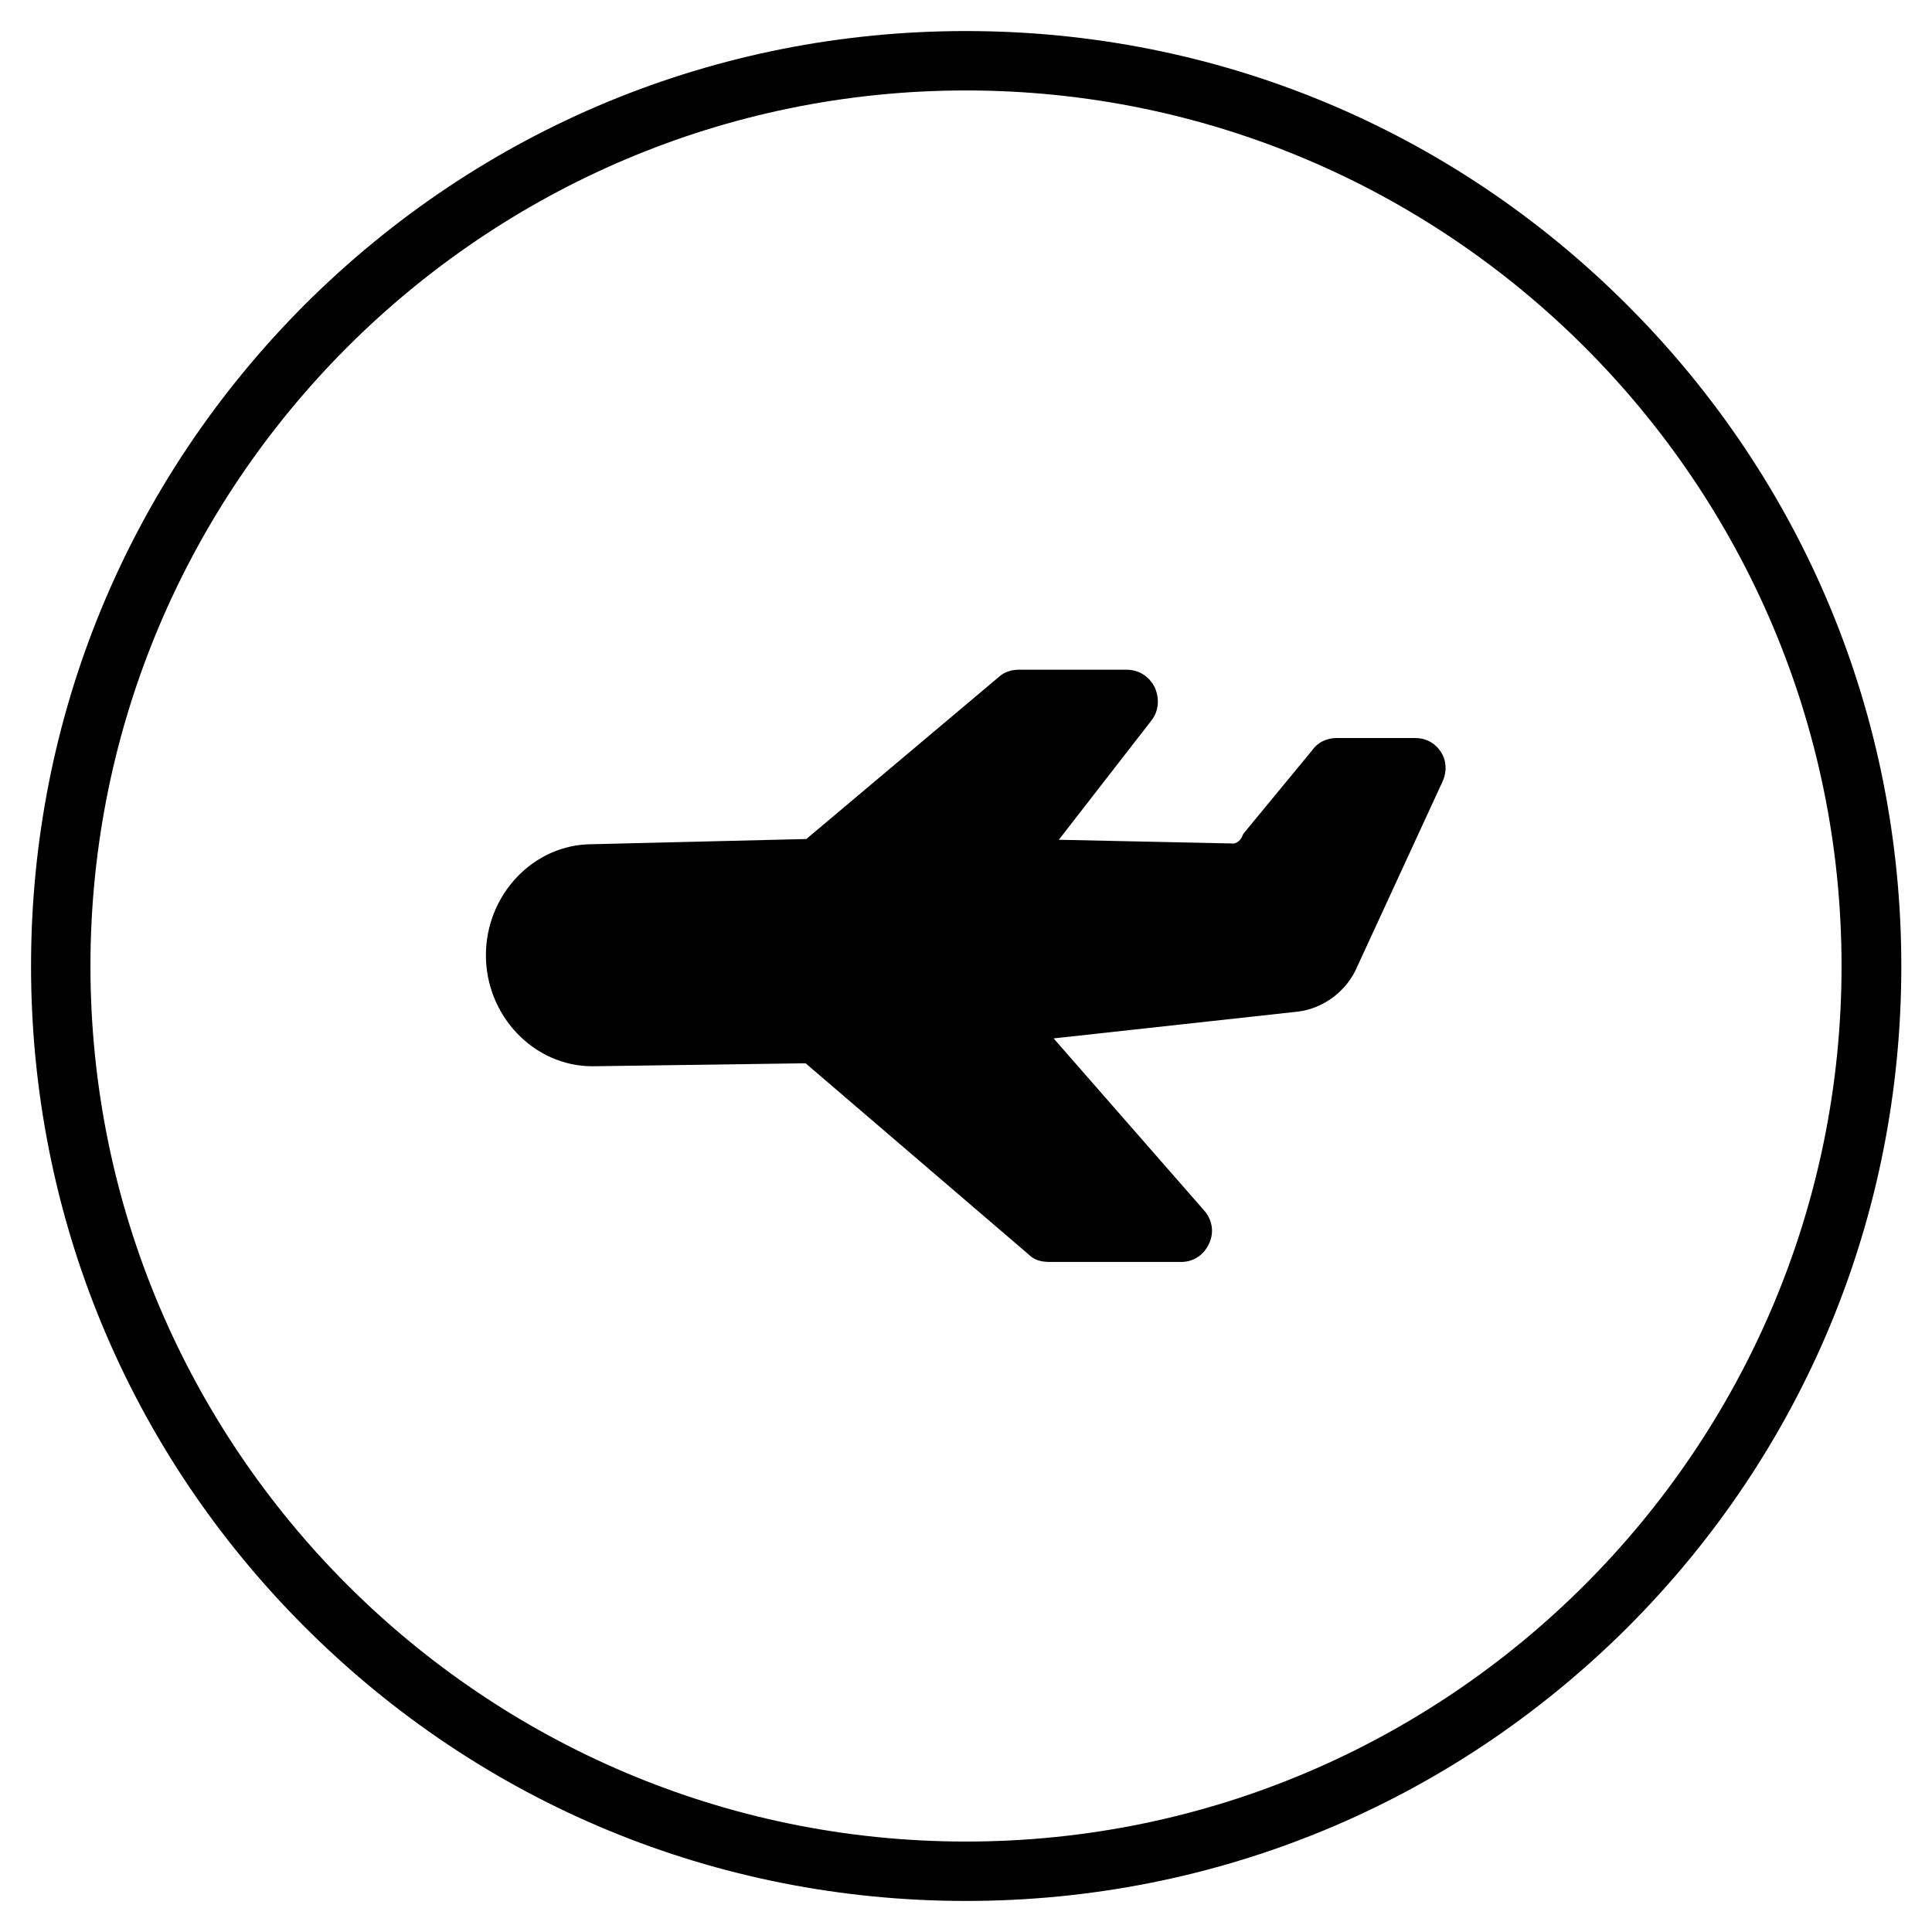 <?xml version="1.0" encoding="UTF-8"?>
<!-- Uploaded to: ICON Repo, www.iconrepo.com, Generator: ICON Repo Mixer Tools -->
<svg fill="#000000" width="800px" height="800px" version="1.1" viewBox="144 144 512 512" xmlns="http://www.w3.org/2000/svg">
 <g>
  <path d="m301.01 426.57 56.48-0.789 59.238 50.773c1.379 1.379 3.246 1.871 5.41 1.871h34.934c3.246 0 6.004-1.871 7.379-4.922 1.379-3.051 0.789-6.297-1.379-8.758l-39.852-45.559 64.648-7.086c6.789-0.789 13.086-5.41 15.844-12.004l22.633-49.102c1.082-2.461 1.082-5.41-0.59-7.871-1.672-2.461-4.133-3.543-6.789-3.543h-20.762c-2.461 0-4.922 1.082-6.297 3.051l-18.008 21.844c-0.297 0.297-0.59 0.789-0.789 1.379-0.59 1.082-1.672 1.871-2.754 1.672l-45.758-0.98 24.602-31.684c1.871-2.461 2.164-5.707 0.789-8.758-1.379-2.754-4.133-4.625-7.379-4.625h-28.633c-1.871 0-3.836 0.59-5.215 1.871l-51.074 42.996-56.777 1.379c-15.547 0-28.141 13.383-28.141 29.422-0.004 16.039 12.691 29.422 28.238 29.422z"/>
  <path d="m400 647.77c-66.223 0-128.41-25.781-175.25-72.621-46.742-46.738-72.523-108.93-72.523-175.15 0-66.227 25.781-128.41 72.52-175.25 46.84-46.738 109.03-72.52 175.25-72.52 66.223 0 128.41 25.781 175.25 72.621 46.84 46.84 72.621 109.03 72.621 175.25s-25.781 128.41-72.621 175.25c-46.84 46.641-109.03 72.422-175.25 72.422zm0-479.8c-127.92 0-232.03 104.11-232.03 232.03 0 127.92 104.11 232.03 232.03 232.03 127.92 0 232.03-104.11 232.03-232.03 0-127.92-104.11-232.03-232.03-232.03z"/>
 </g>
</svg>